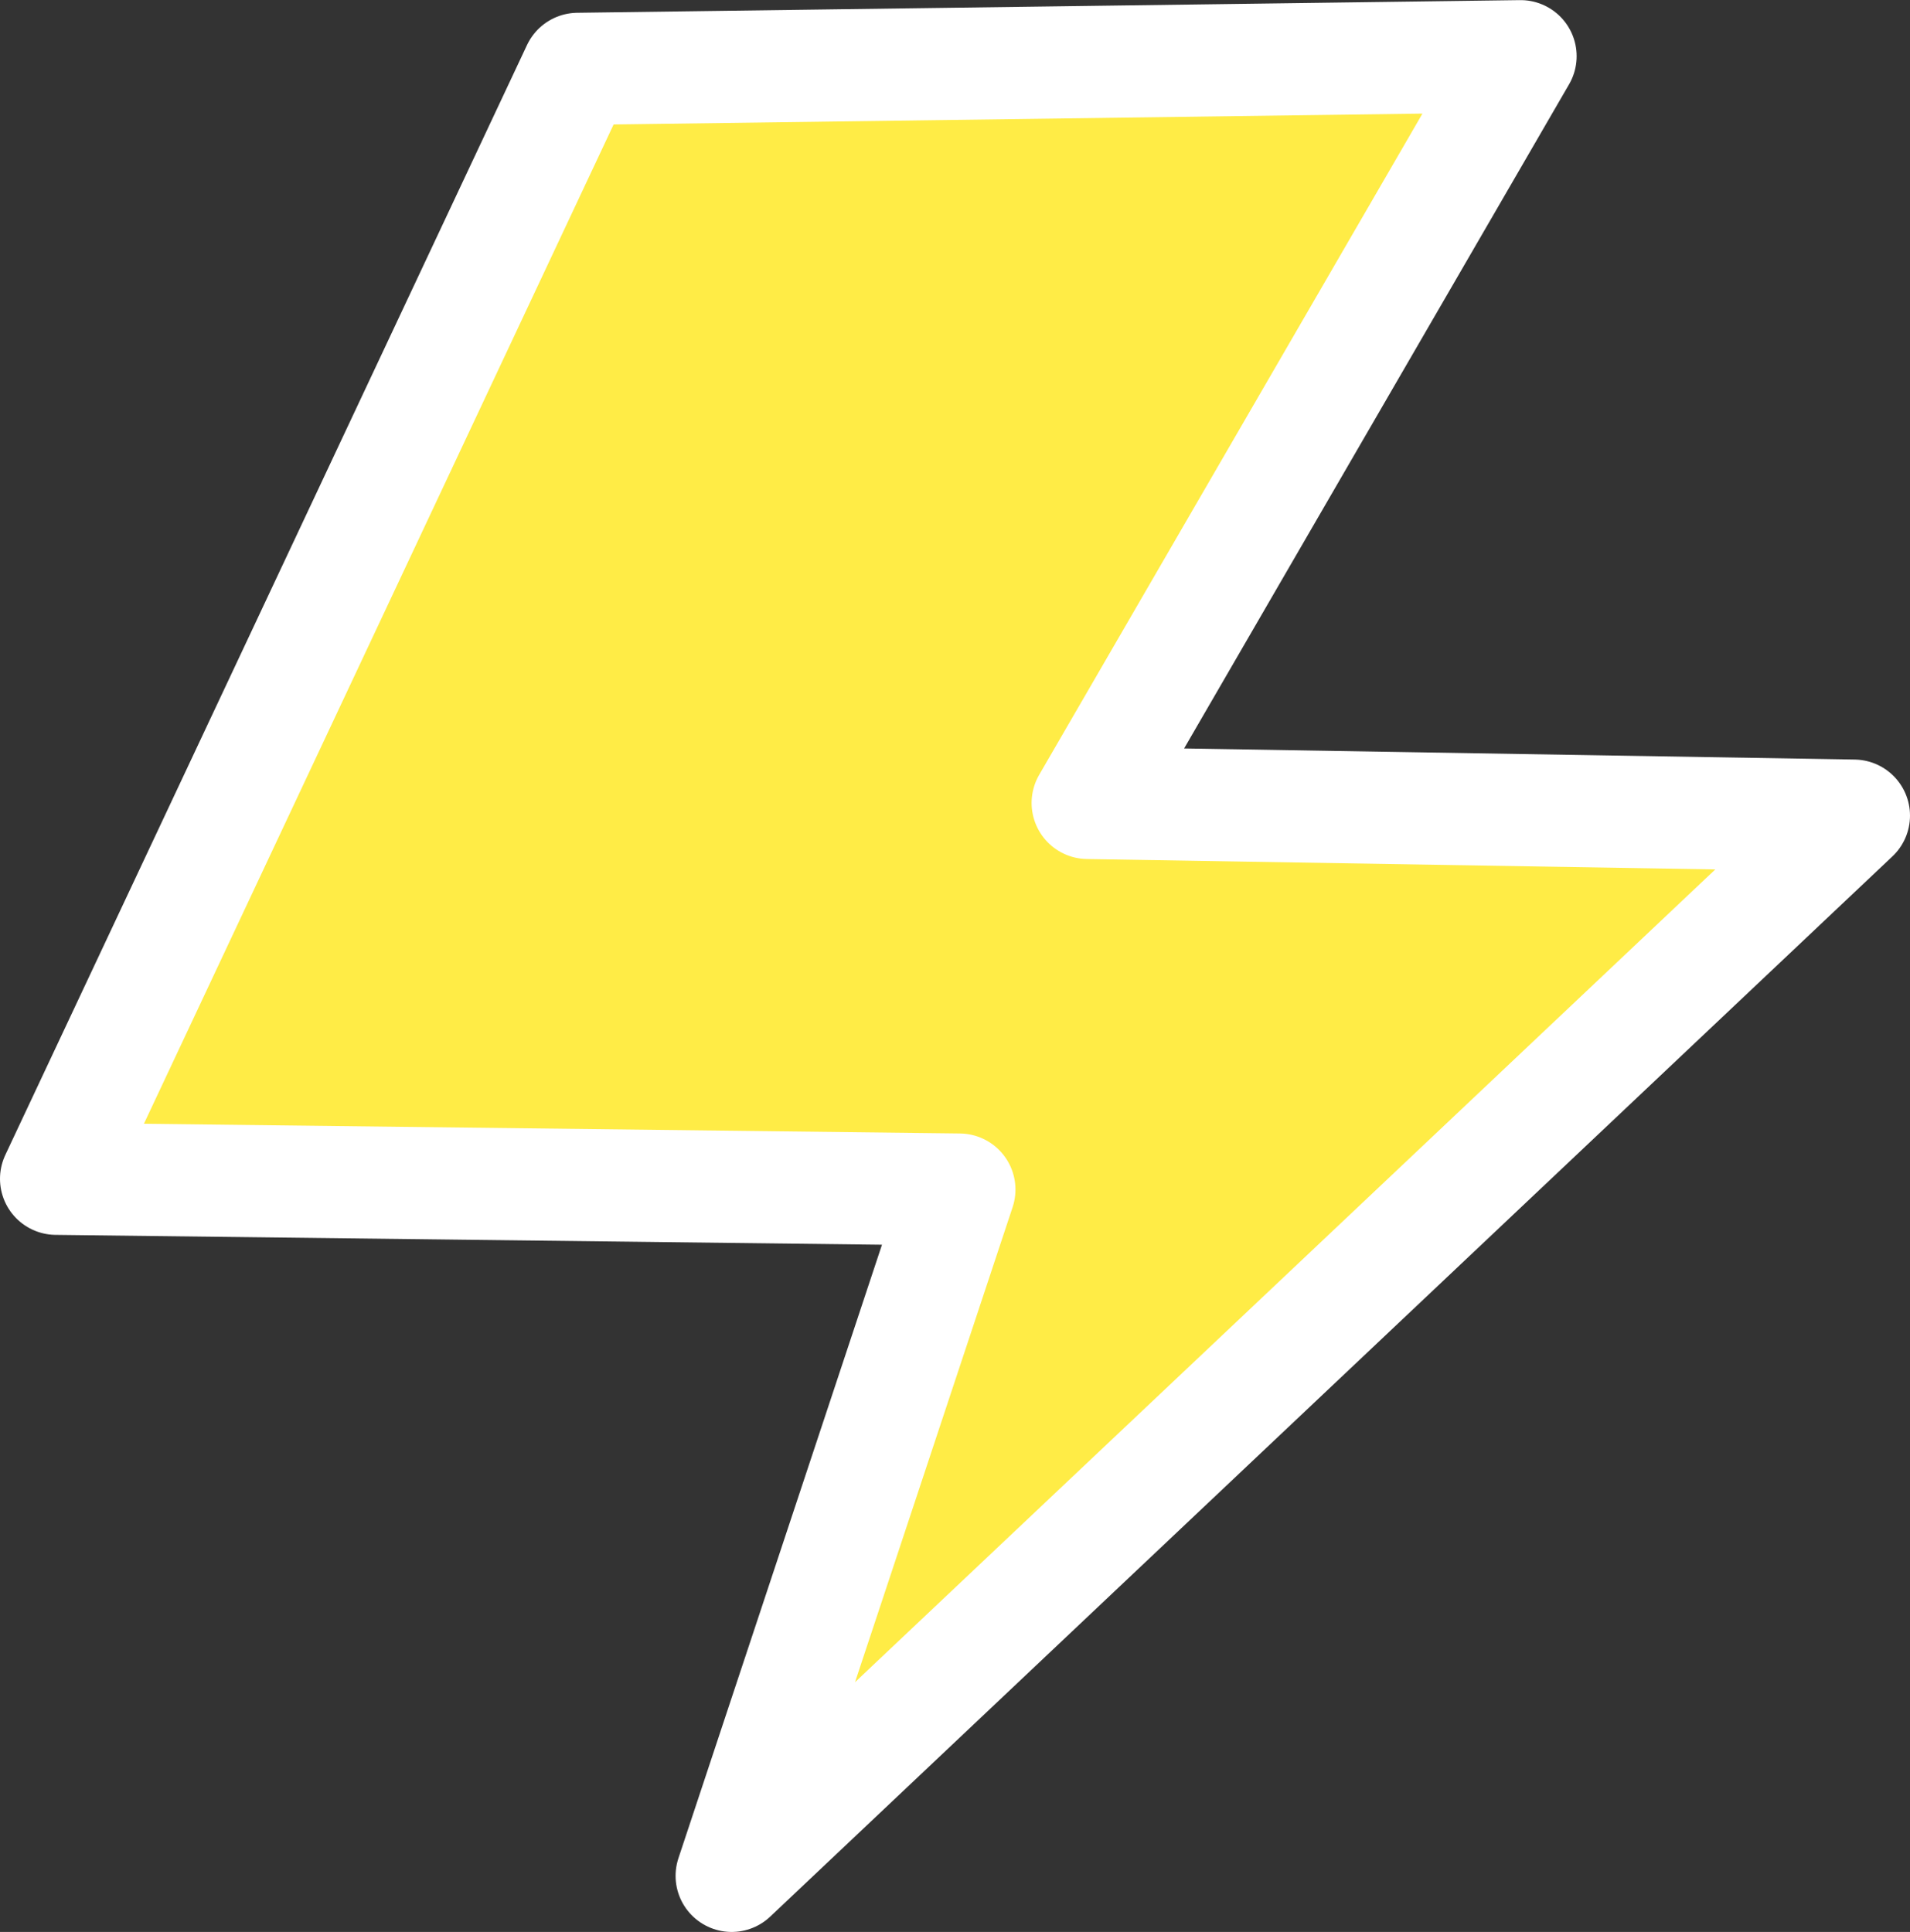 <?xml version="1.0" encoding="UTF-8" standalone="no"?>
<!-- Created with Inkscape (http://www.inkscape.org/) -->

<svg
   width="17.028mm"
   height="17.225mm"
   viewBox="0 0 17.028 17.225"
   version="1.1"
   id="svg1"
   inkscape:version="1.3 (0e150ed6c4, 2023-07-21)"
   sodipodi:docname="Items.svg"
   xml:space="preserve"
   xmlns:inkscape="http://www.inkscape.org/namespaces/inkscape"
   xmlns:sodipodi="http://sodipodi.sourceforge.net/DTD/sodipodi-0.dtd"
   xmlns="http://www.w3.org/2000/svg"
   xmlns:svg="http://www.w3.org/2000/svg"><rect x="0" y="0" width="17.028" height="17.225" fill="#333333" stroke="none"/><sodipodi:namedview
     id="namedview1"
     pagecolor="#ffffff"
     bordercolor="#ffffff"
     borderopacity="1"
     inkscape:showpageshadow="false"
     inkscape:pageopacity="0"
     inkscape:pagecheckerboard="1"
     inkscape:deskcolor="#ededed"
     inkscape:document-units="mm"
     inkscape:export-bgcolor="#ffffff00"
     showguides="true"
     inkscape:zoom="2"
     inkscape:cx="1689.25"
     inkscape:cy="-1375.5"
     inkscape:window-width="1366"
     inkscape:window-height="705"
     inkscape:window-x="-8"
     inkscape:window-y="-8"
     inkscape:window-maximized="1"
     inkscape:current-layer="layer1"
     labelstyle="default" /><defs
     id="defs1" /><g
     inkscape:label="Layer 1"
     inkscape:groupmode="layer"
     id="layer1"
     transform="translate(-362.728,199.023)"><g
       id="g12"
       transform="translate(45.012,-439.757)"><path
         style="opacity:1;fill:#ffec46;fill-opacity:1;stroke:#ffffff;stroke-width:1;stroke-linecap:round;stroke-linejoin:round;stroke-miterlimit:999;stroke-dasharray:none;stroke-opacity:1;paint-order:stroke fill markers"
         d="m 322.867,241.348 -4.651,9.896 8.053,0.096 -2.03,6.119 10.005,-9.453 -6.831,-0.113 3.859,-6.658 z"
         id="path96-5"
         sodipodi:nodetypes="cccccccc"
         inkscape:export-filename="fandom\electrified status.png"
         inkscape:export-xdpi="96"
         inkscape:export-ydpi="96" /></g></g></svg>
